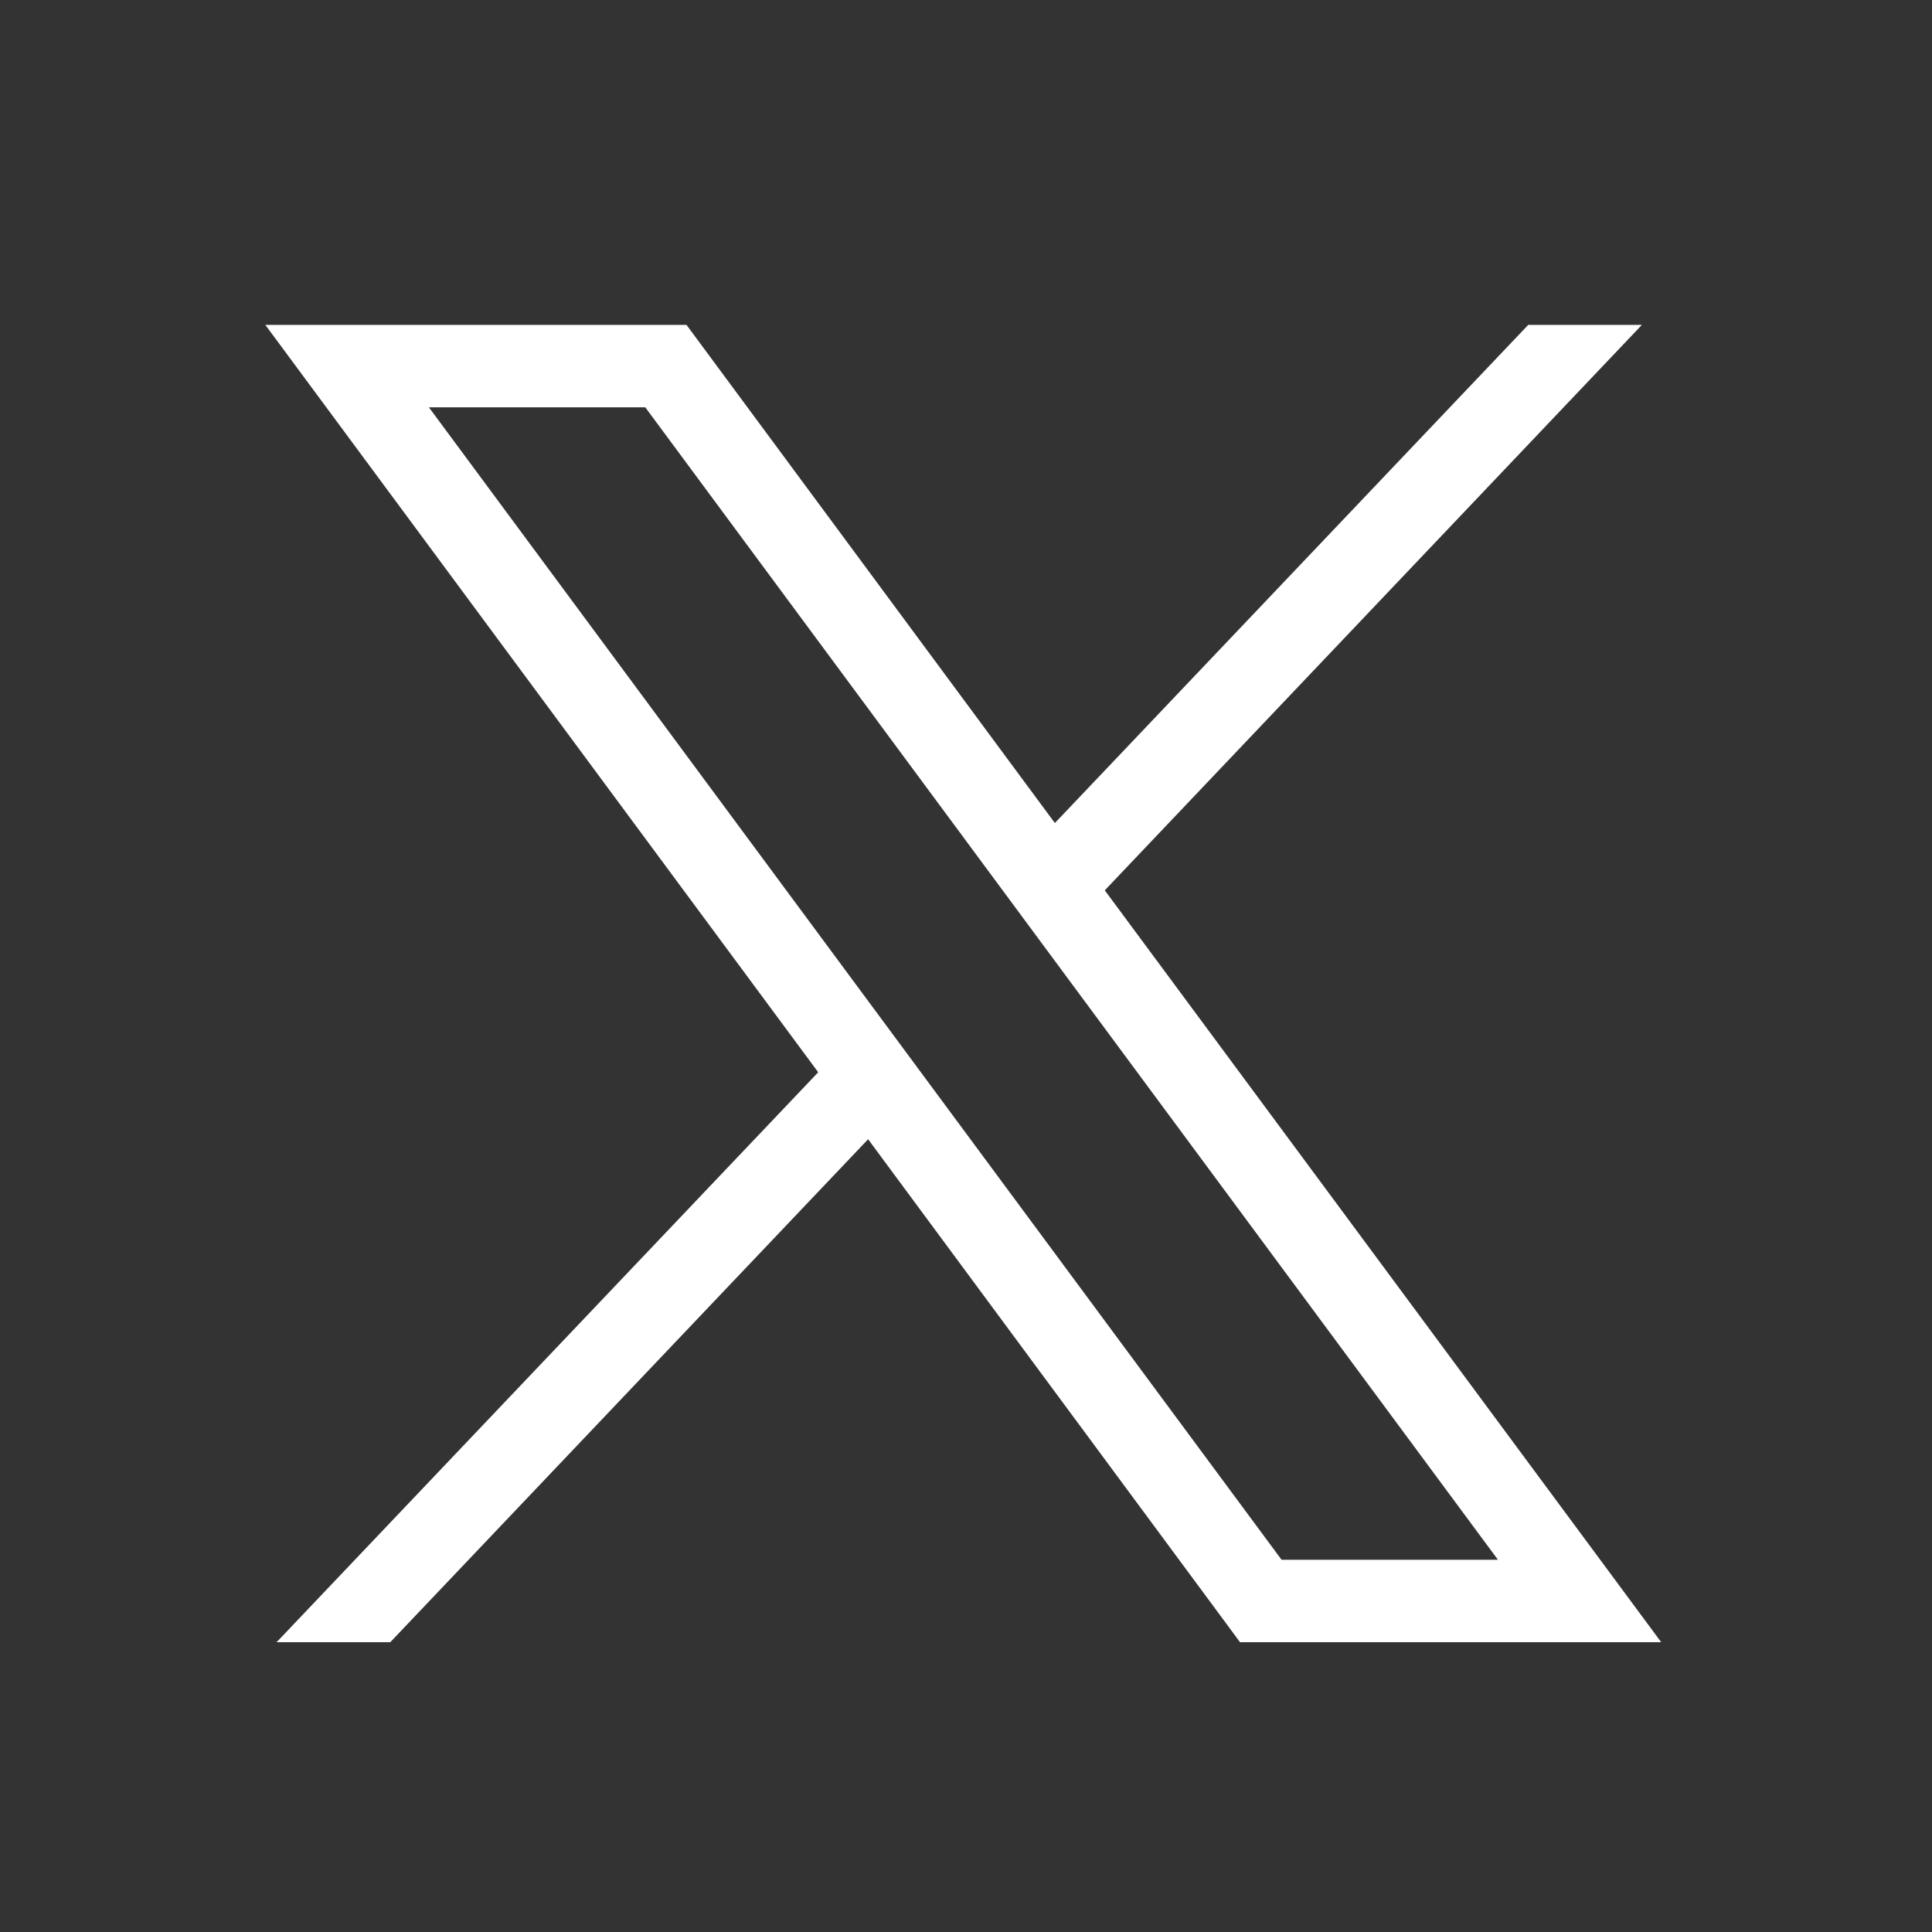 <?xml version="1.0" encoding="UTF-8"?>
<svg xmlns="http://www.w3.org/2000/svg" viewBox="0 0 60 60" class="v5x6w6yqa__design-iconfont" width="128" height="128">
  <rect x="0" y="0" width="60" height="60" fill="#333333" stroke="none"/>
  <path d="m51.59,51l-17.28-23.35,16.68-17.56h-3.53l-14.7,15.47-11.44-15.47h-13.08l17.17,23.21-16.82,17.7h3.53l14.84-15.62,11.55,15.62h13.08ZM20.04,12.65l26.48,35.79h-6.72L13.32,12.65h6.72Z" fill="#ffffff"></path>
</svg>
